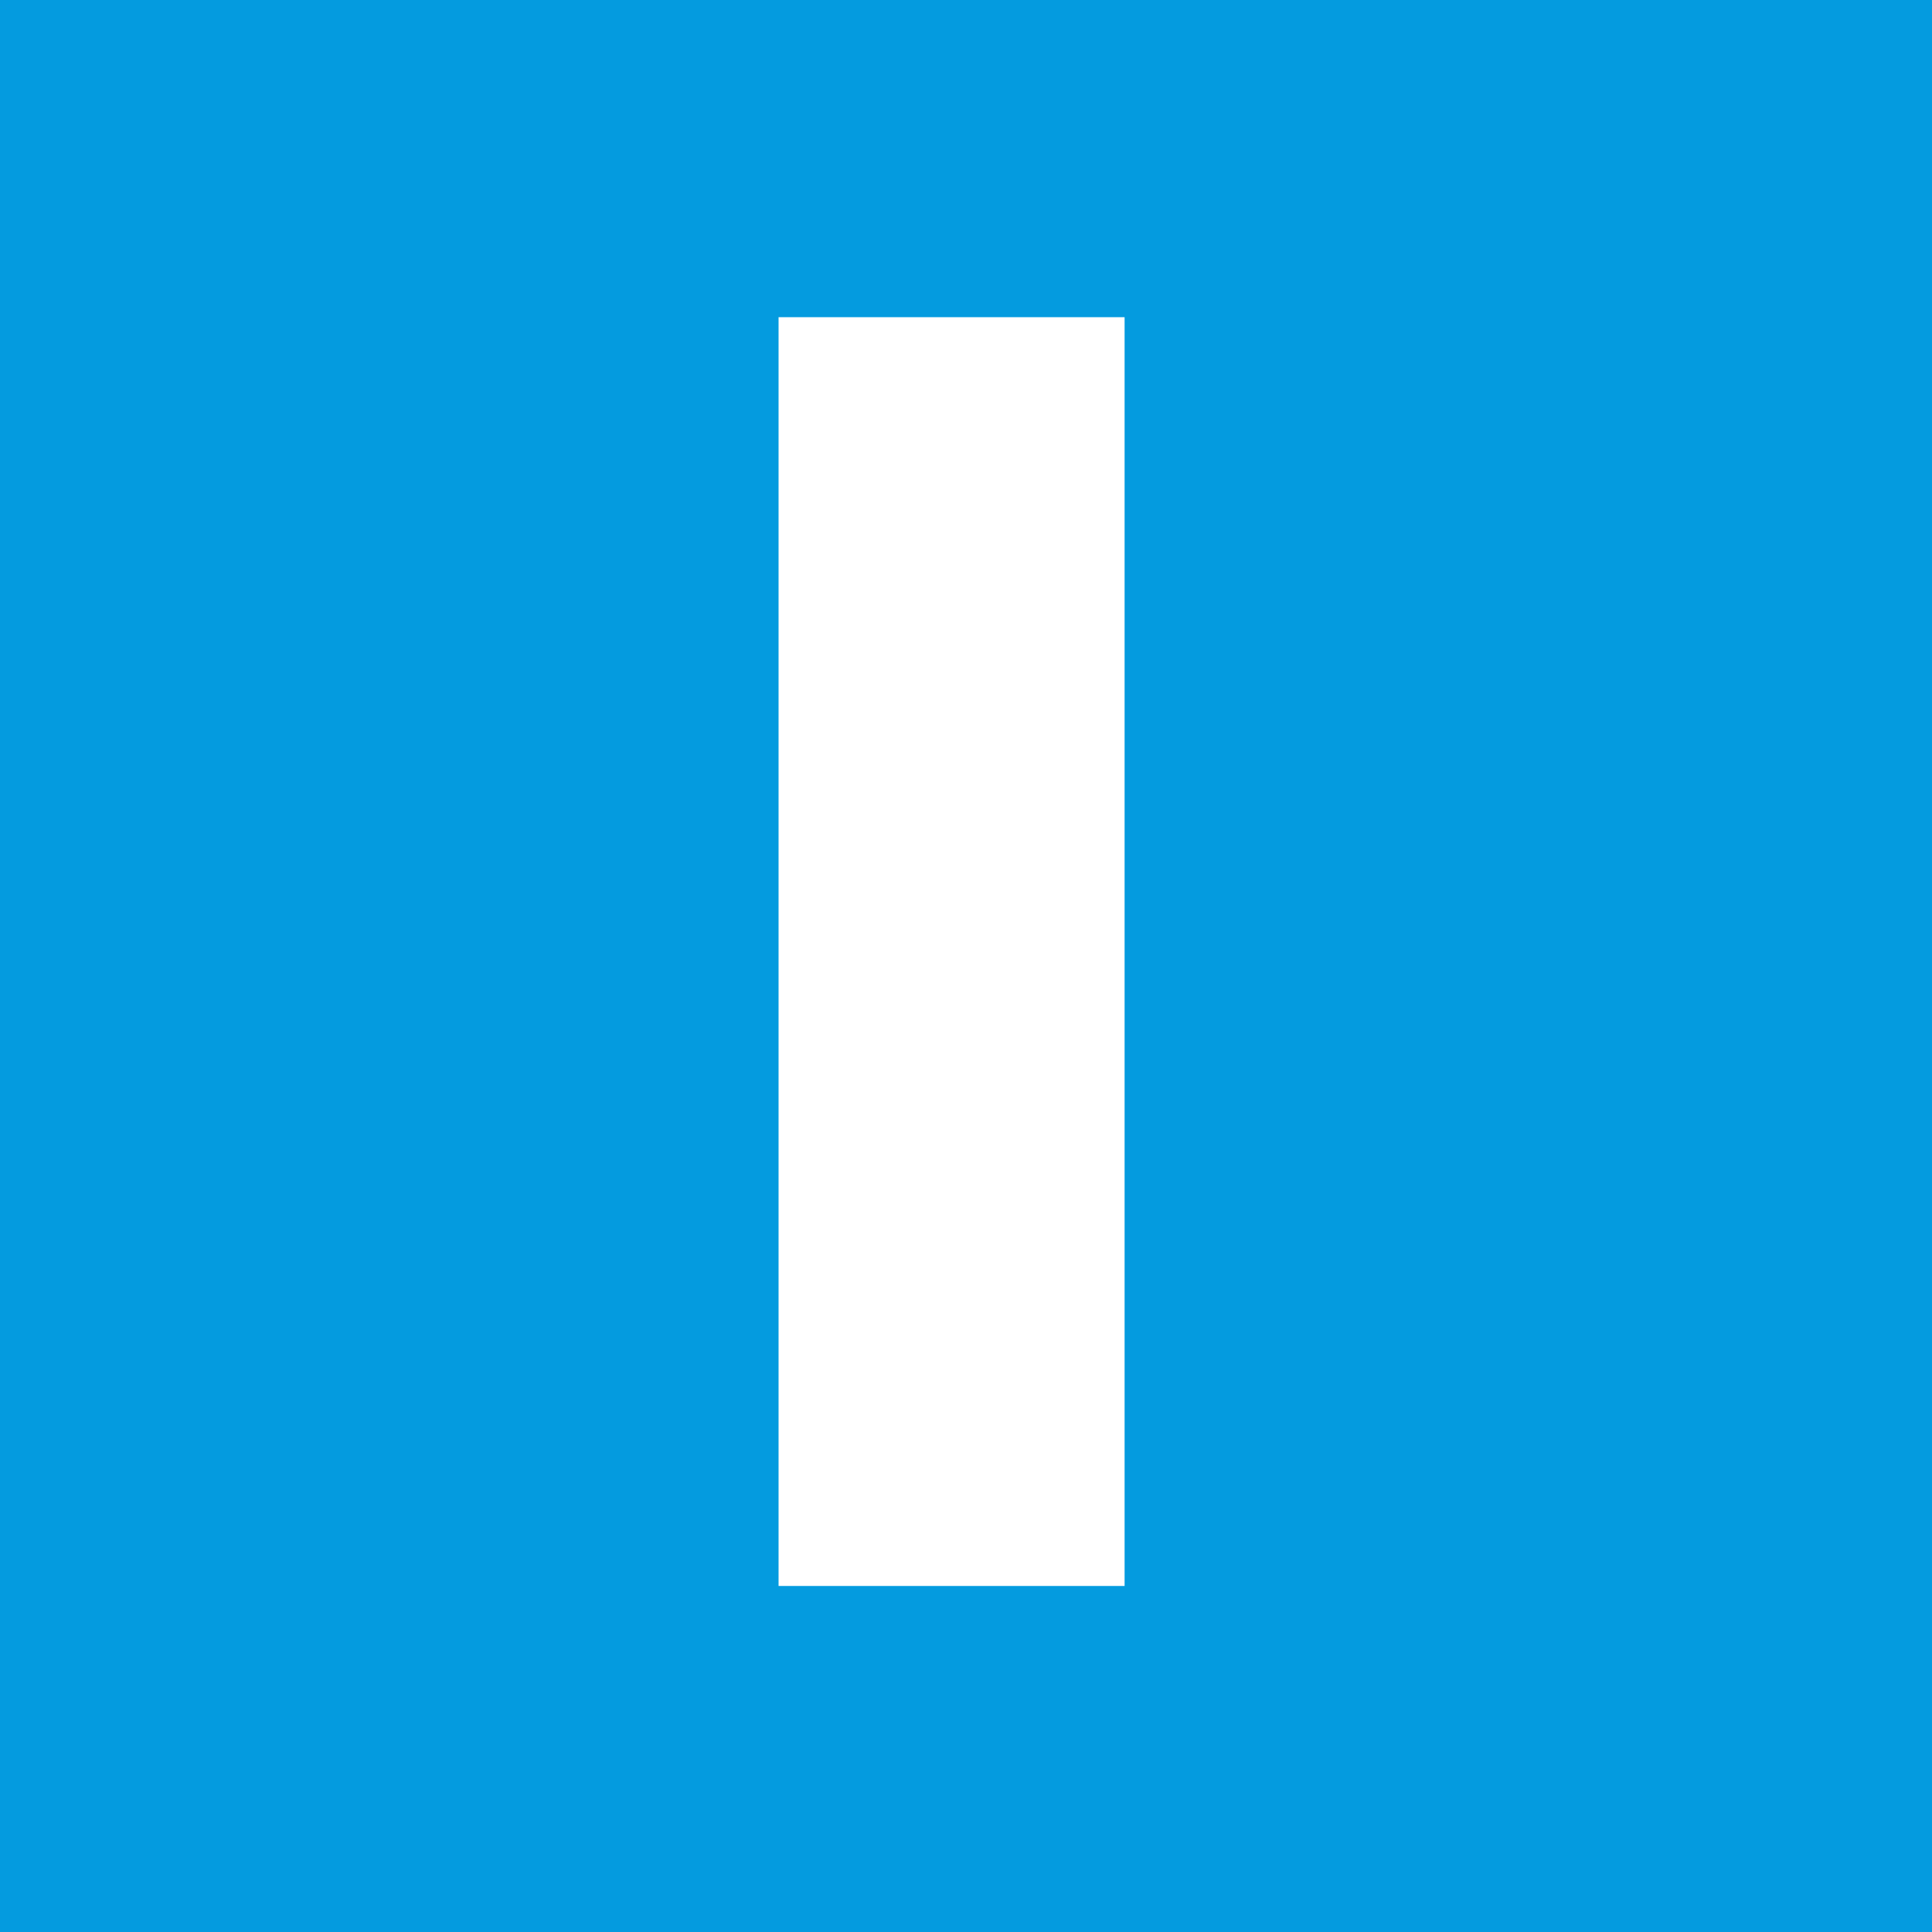 <svg xmlns="http://www.w3.org/2000/svg" width="67" height="67" viewBox="0 0 67 67" fill="none"><rect x="0" y="0" width="67" height="67" fill="#333333" stroke="none"/><g clip-path="url(#clip0_83_1621)"><rect width="67" height="67" fill="white"></rect><rect width="67" height="67" fill="#049BDF"></rect><path d="M39 55H27V11H39V55Z" fill="white"></path></g><defs><clipPath id="clip0_83_1621"><rect width="67" height="67" fill="white"></rect></clipPath></defs></svg>